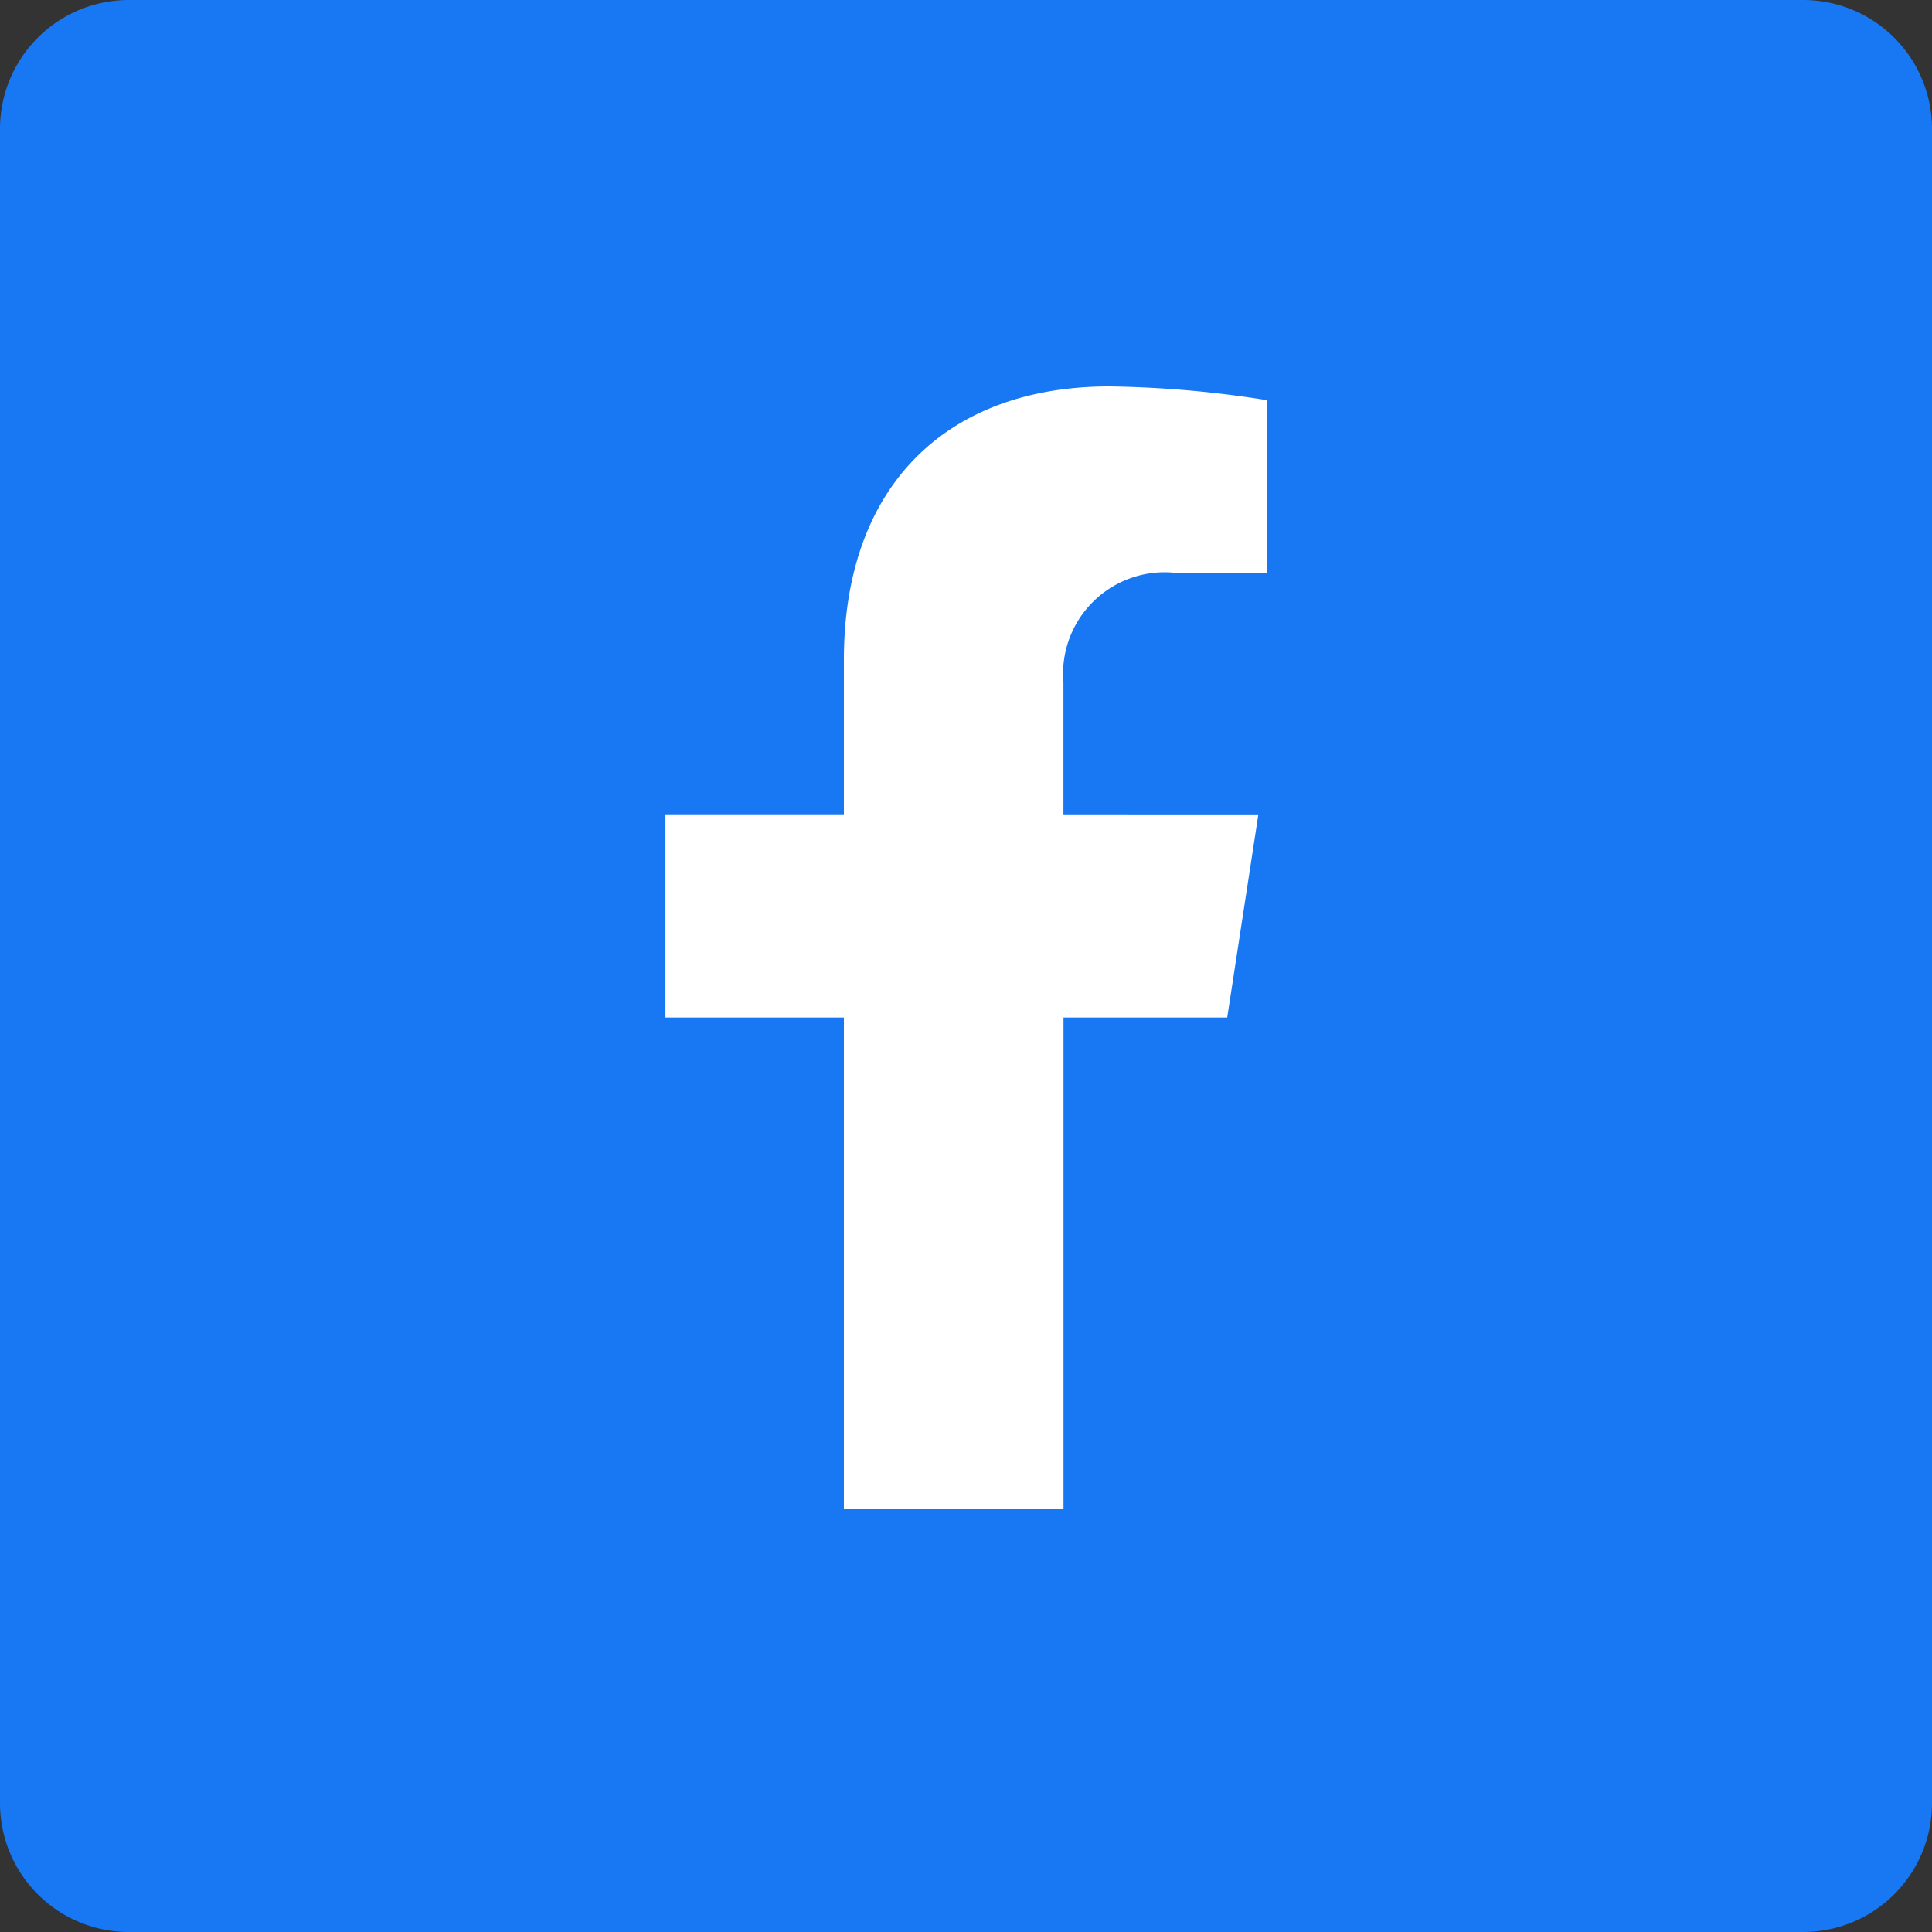 <svg xmlns="http://www.w3.org/2000/svg" width="30" height="30" viewBox="0 0 30 30"><rect x="0" y="0" width="30" height="30" fill="#333333" stroke="none"/><g id="sns_fb_small" transform="translate(-225 -905)"><path id="パス_777132" data-name="パス 777132" d="M2 0h26a2 2 0 012 2v26a2 2 0 01-2 2H2a2 2 0 01-2-2V2a2 2 0 012-2z" transform="translate(225 905)" fill="#1877f2"/><path id="Icon_awesome-facebook-f" data-name="Icon awesome-facebook-f" d="M10.332 9.8l.484-3.154H7.789V4.6a1.577 1.577 0 011.779-1.7h1.376V.213A16.778 16.778 0 008.5 0C6.009 0 4.38 1.511 4.38 4.245v2.4H1.609V9.8H4.38v7.625h3.41V9.8z" transform="translate(233.724 911)" fill="#fff"/></g></svg>